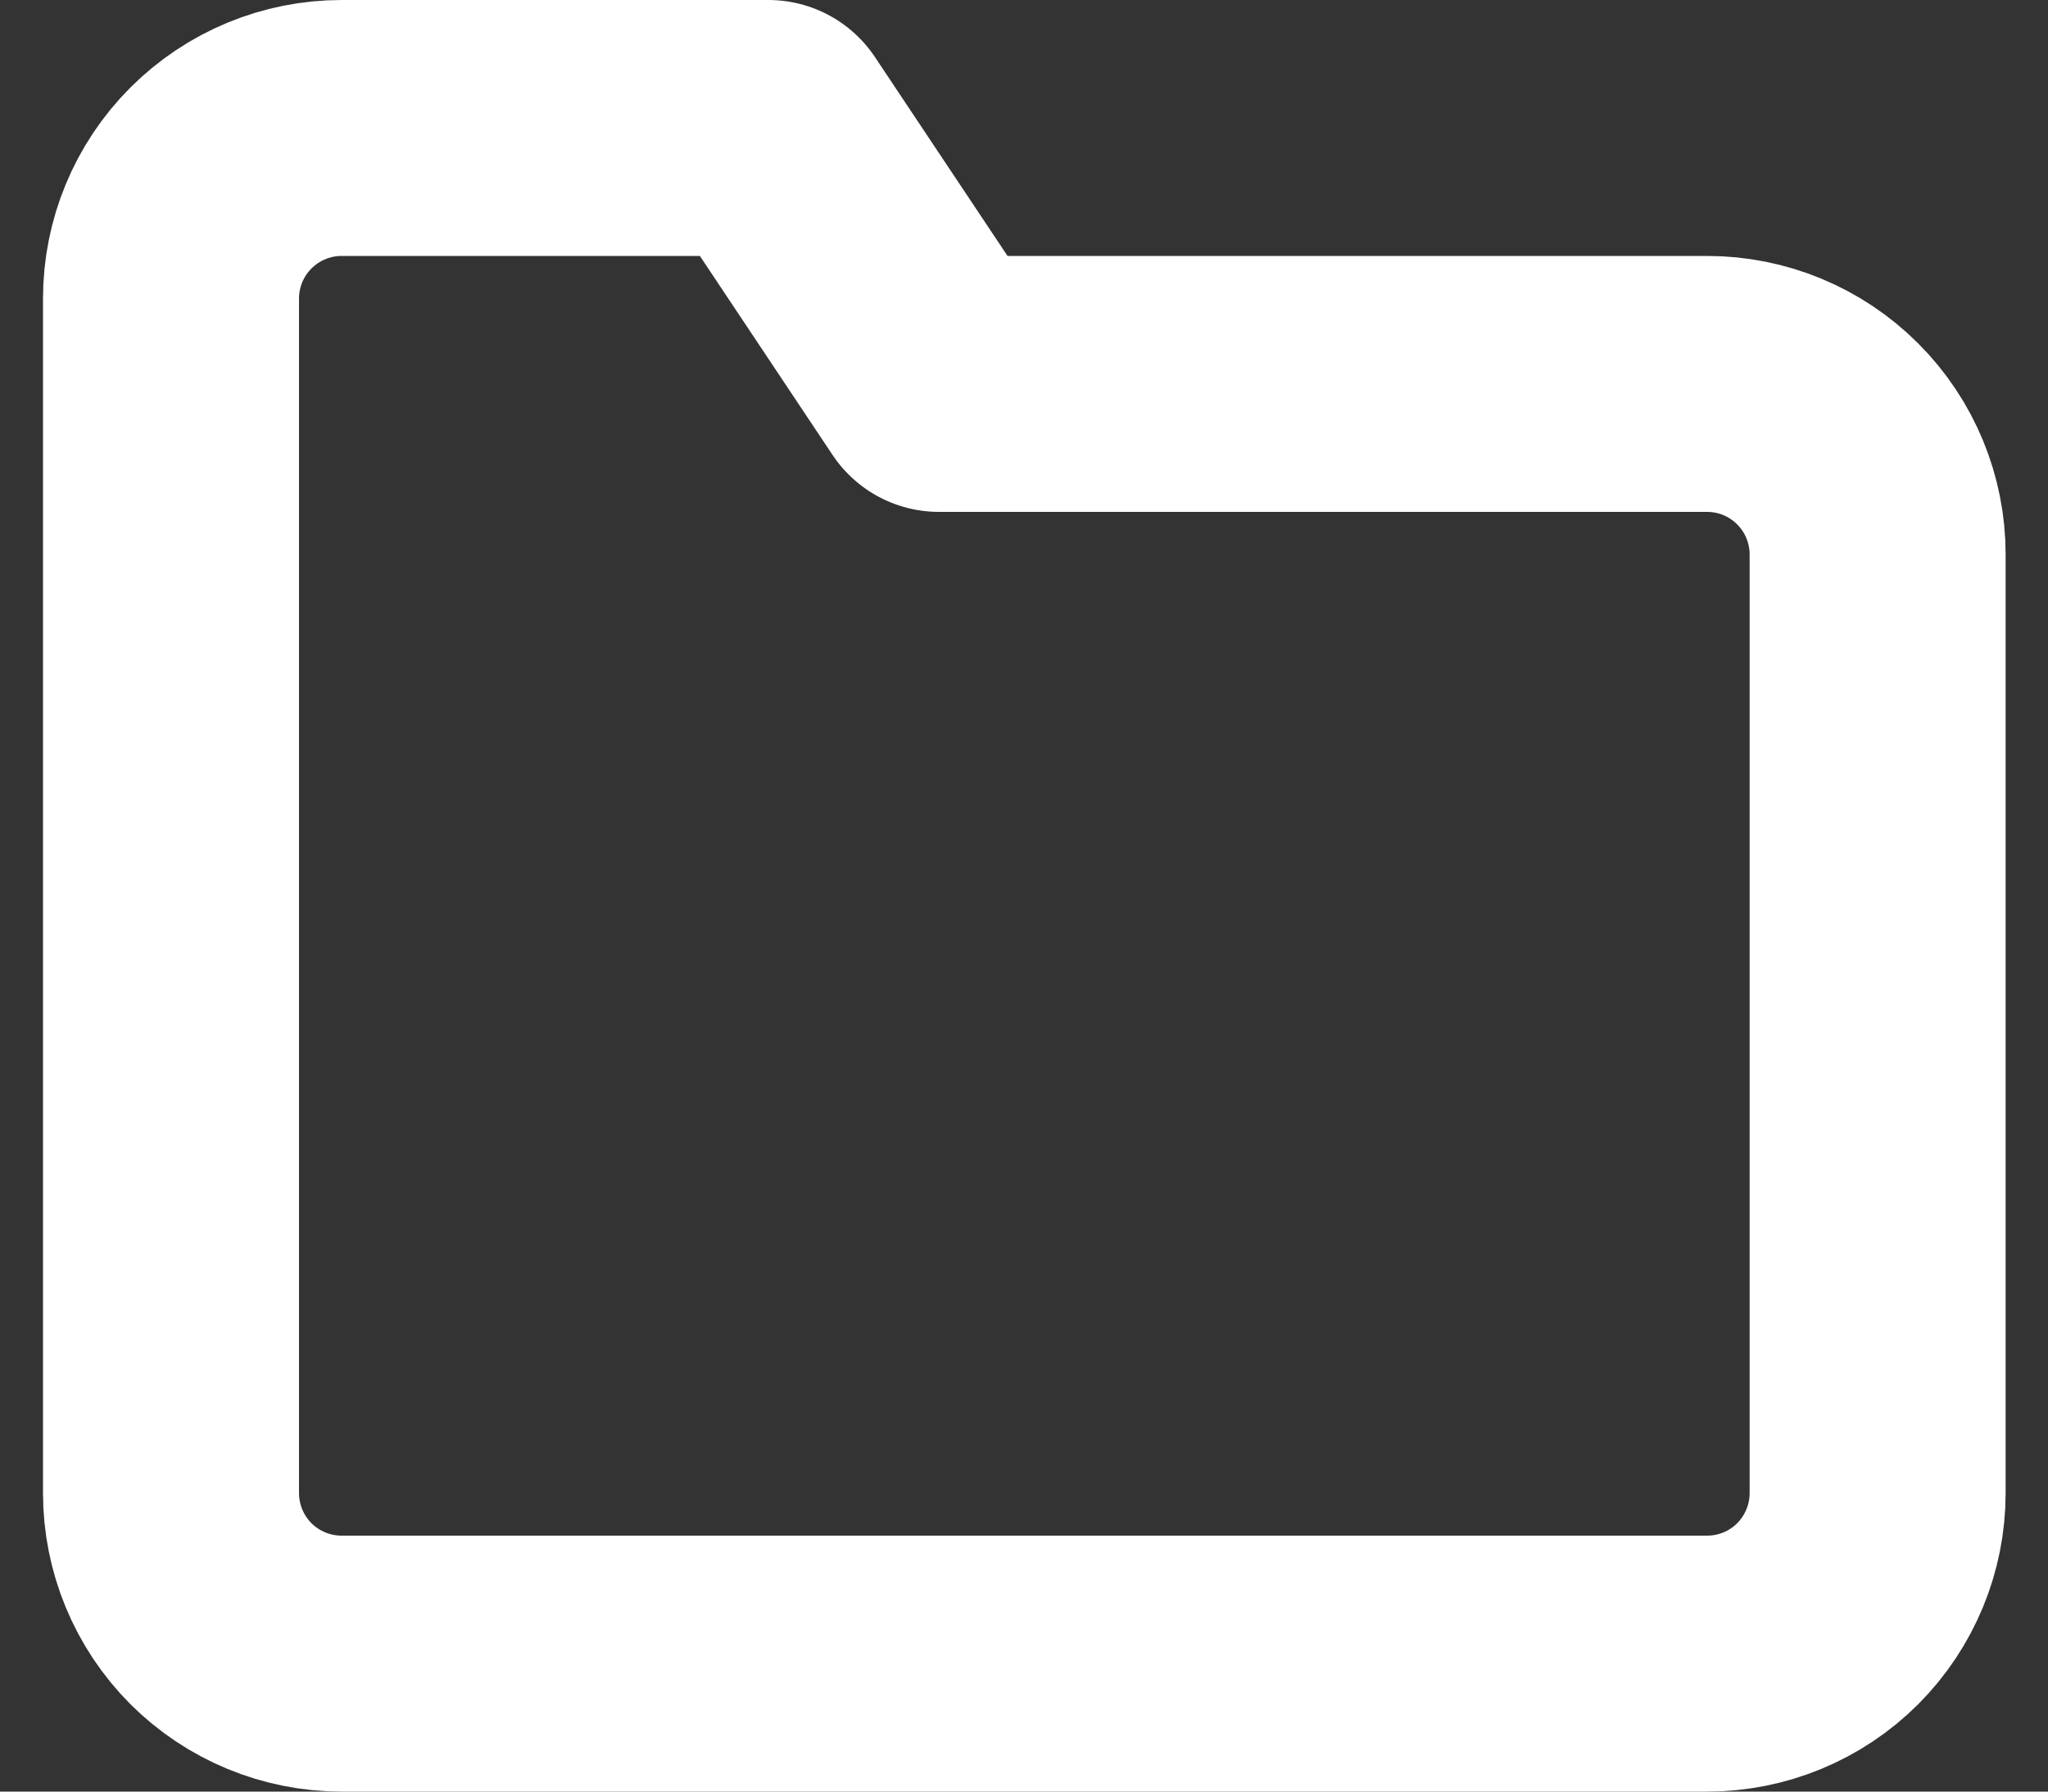 <svg width="16" height="14" viewBox="0 0 16 14" fill="none" xmlns="http://www.w3.org/2000/svg">
<rect x="0" y="0" width="16" height="14" fill="#333333" stroke="none"/>
<path d="M14.669 11.667C14.669 12.02 14.529 12.359 14.279 12.61C14.029 12.86 13.69 13 13.336 13H2.669C2.316 13 1.977 12.86 1.726 12.61C1.476 12.359 1.336 12.02 1.336 11.667V2.333C1.336 1.98 1.476 1.641 1.726 1.391C1.977 1.14 2.316 1 2.669 1H6.003L7.336 3H13.336C13.69 3 14.029 3.14 14.279 3.391C14.529 3.641 14.669 3.98 14.669 4.333V11.667Z" stroke="white" stroke-width="2" stroke-linecap="round" stroke-linejoin="round"/>
</svg>
